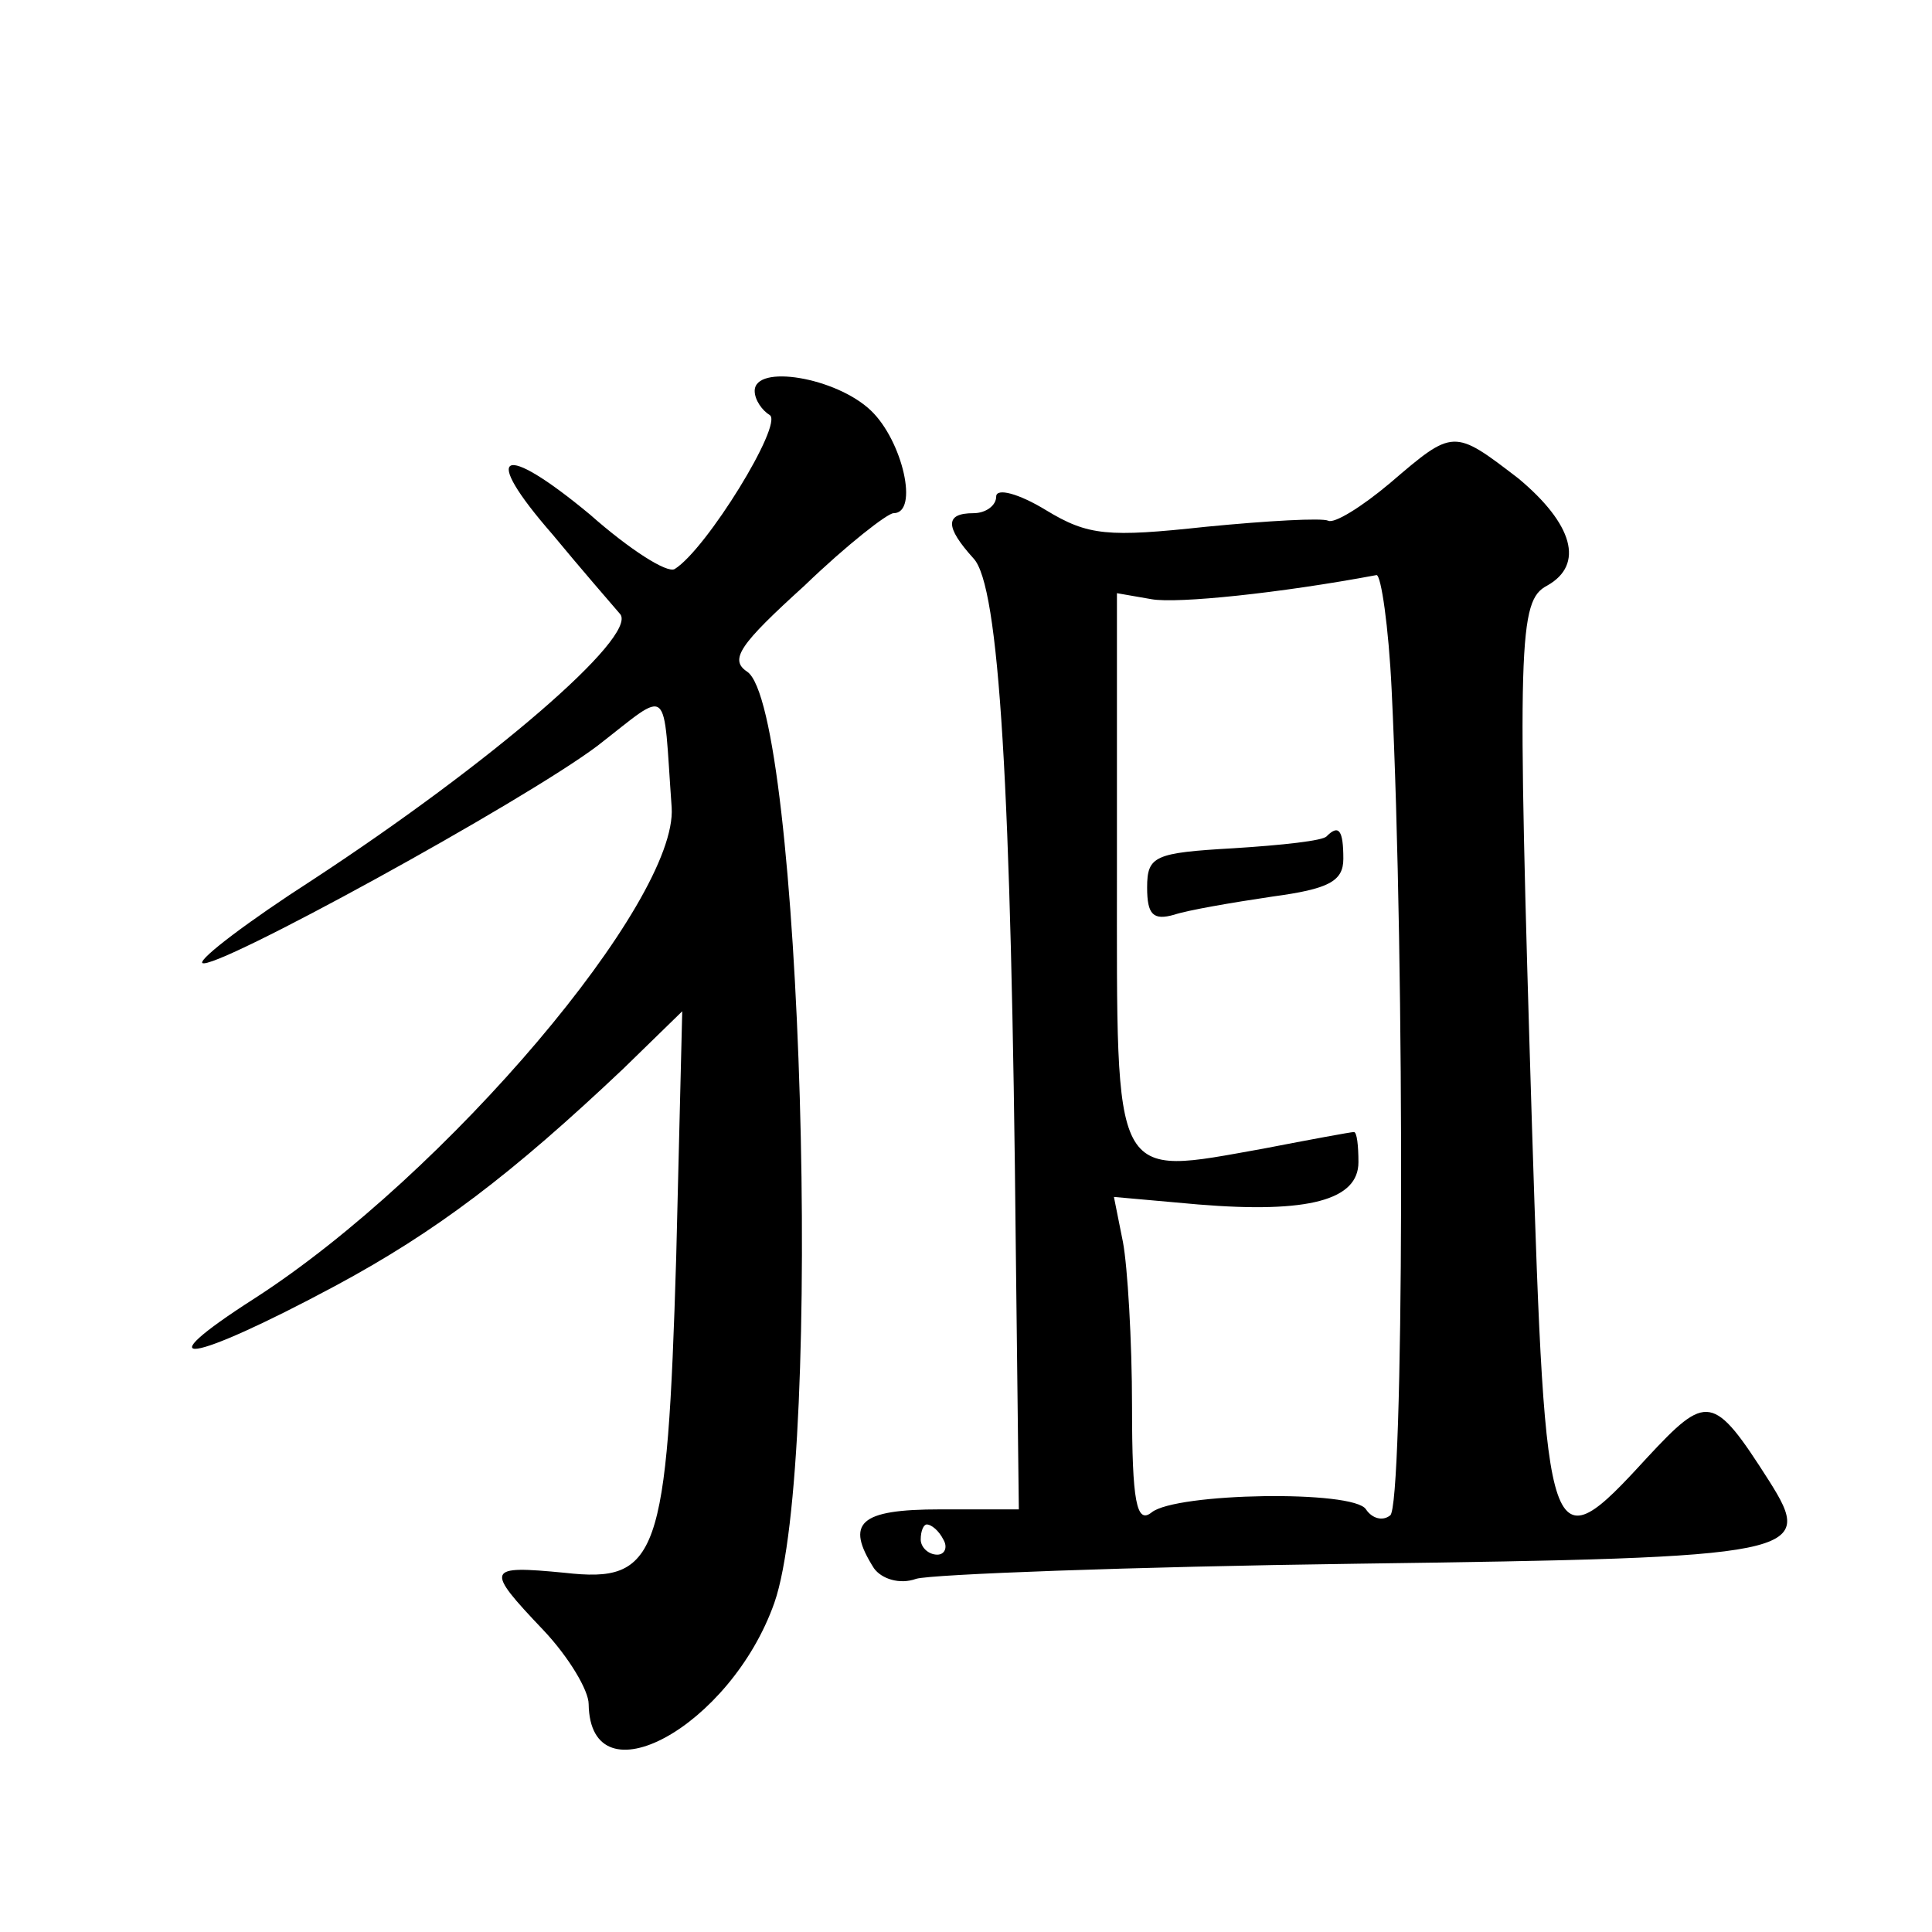 <?xml version="1.0" standalone="no"?>
<!DOCTYPE svg PUBLIC "-//W3C//DTD SVG 20010904//EN"
 "http://www.w3.org/TR/2001/REC-SVG-20010904/DTD/svg10.dtd">
<svg version="1.0" xmlns="http://www.w3.org/2000/svg"
 width="128pt" height="128pt" viewBox="0 0 128 128"
 preserveAspectRatio="xMidYMid meet">
<g transform="translate(0,128) scale(0.1,-0.1)"
fill="#0" stroke="none">
<path d="M500 1021 c0 -6 5 -13 10 -16 9 -6 -42 -89 -63 -102 -5 -3 -30 13 -56
36 -59 49 -73 42 -25 -13 19 -23 39 -46 45 -53 11 -15 -85 -98 -204 -176 -42 -27
-75 -52 -73 -55 7 -6 213 107 262 144 49 38 43 42 49 -41 4 -62 -149 -243 -276
-325 -75 -48 -44 -44 53 8 67 36 117 74 191 144 l39 38 -4 -163 c-6 -199 -12 -216
-74 -209 -52 5 -53 3 -14 -38 17 -18 30 -40 30 -49 1 -66 94 -15 123 67 33 94 18
593 -18 617 -12 8 -5 18 38 57 28 27 55 48 59 48 17 0 6 48 -15 68 -23 22 -77 31
-77 13z M921 960 c-19 -16 -37 -27 -41 -25 -4 2 -40 0 -81 -4 -65 -7 -78 -6 -106
11 -18 11 -33 15 -33 9 0 -6 -7 -11 -15 -11 -19 0 -19 -9 0 -30 17 -18 25 -150
28 -458 l2 -172 -52 0 c-54 0 -63 -9 -44 -39 5 -7 17 -11 28 -7 10 3 142 8 292
10 295 4 304 6 273 55 -37 58 -41 58 -81 15 -65 -71 -67 -66 -76 219 -10 324 -9
349 10 359 25 14 17 41 -19 71 -43 33 -43 33 -85 -3z m1 -137 c9 -185 8 -542 -1
-547 -5 -4 -12 -2 -16 4 -8 13 -126 11 -142 -2 -10 -8 -13 7 -13 70 0 44 -3 93
-6 109 l-6 30 56 -5 c73 -6 106 3 106 28 0 11 -1 20 -3 20 -2 0 -29 -5 -60 -11
-101 -18 -97 -25 -97 185 l0 183 23 -4 c17 -3 85 4 149 16 3 0 8 -34 10 -76z m-297
-563 c3 -5 1 -10 -4 -10 -6 0 -11 5 -11 10 0 6 2 10 4 10 3 0 8 -4 11 -10z M879
726 c-2 -3 -30 -6 -62 -8 -52 -3 -57 -5 -57 -26 0 -18 4 -22 18 -18 9 3 38 8 65
12 37 5 47 10 47 25 0 19 -3 23 -11 15z"/>
</g>
</svg>

